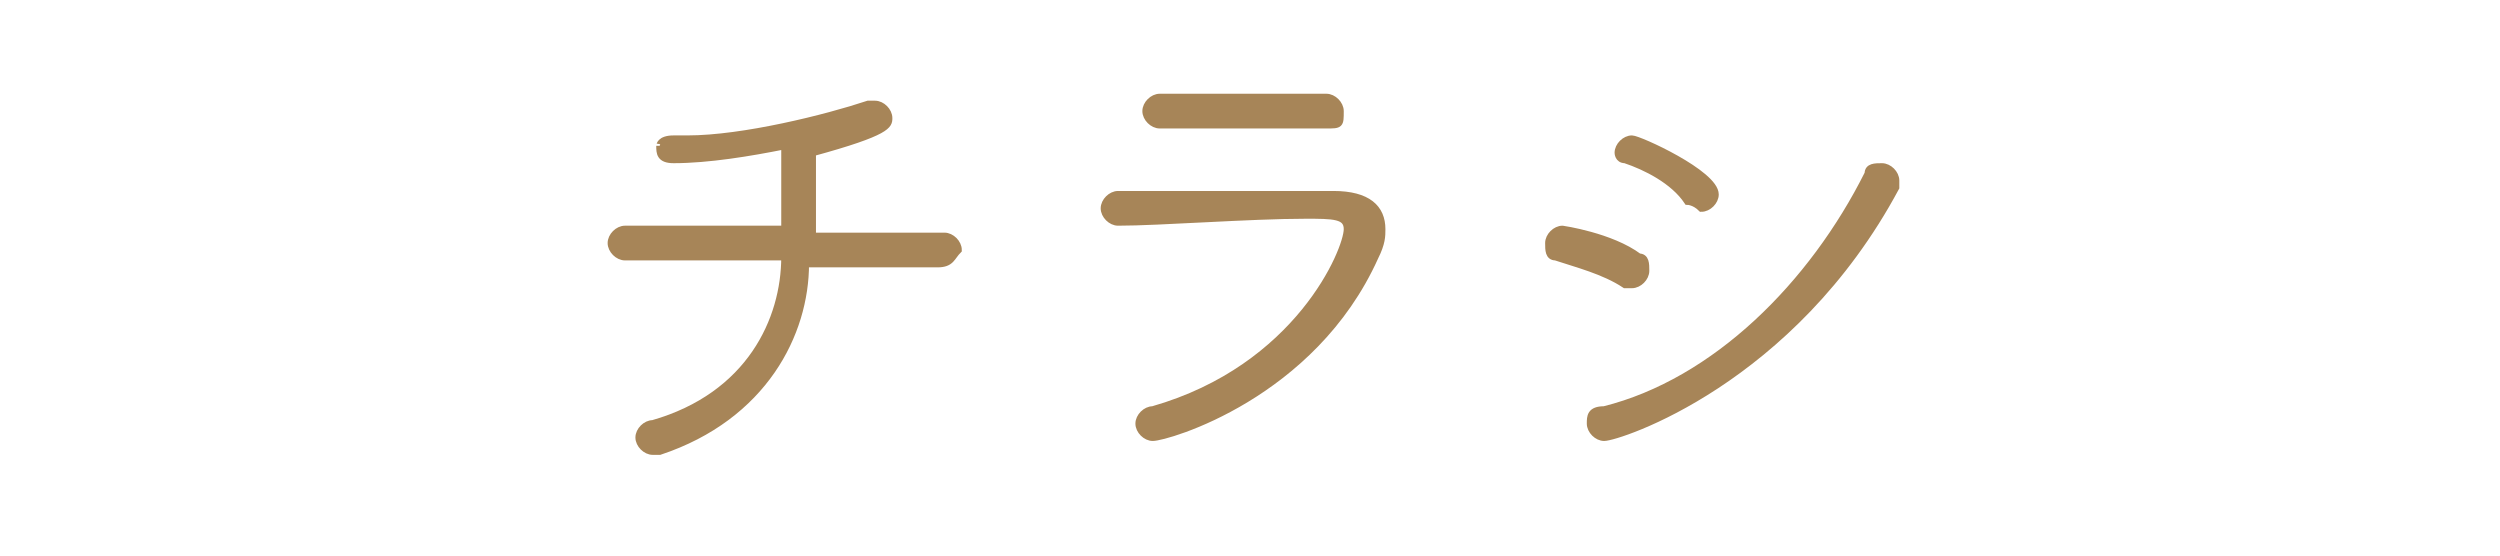 <?xml version="1.0" encoding="utf-8"?>
<!-- Generator: Adobe Illustrator 23.0.3, SVG Export Plug-In . SVG Version: 6.00 Build 0)  -->
<svg version="1.1" xmlns="http://www.w3.org/2000/svg" xmlns:xlink="http://www.w3.org/1999/xlink" x="0px" y="0px"
	 viewBox="0 0 36 8" style="enable-background:new 0 0 36 8;" xml:space="preserve">
<g id="レイヤー_1">
</g>
<g id="レイヤー_2">
	<g>
		<g>
			<path style="fill:#A78558;stroke:#A78558;stroke-width:0.1;stroke-miterlimit:10;" d="M13.5,3.8c-0.4,0-1.1,0-1.9,0v0
				c0,1-0.6,2.2-2.1,2.7c-0.1,0-0.1,0-0.1,0c-0.1,0-0.2-0.1-0.2-0.2c0-0.1,0.1-0.2,0.2-0.2c1.4-0.4,1.9-1.5,1.9-2.4
				c-0.8,0-1.7,0-2.3,0h0c-0.1,0-0.2-0.1-0.2-0.2c0-0.1,0.1-0.2,0.2-0.2c0.6,0,1.4,0,2.3,0c0-0.4,0-0.9,0-1.2
				c-0.5,0.1-1.1,0.2-1.6,0.2c-0.2,0-0.2-0.1-0.2-0.2C9.5,2.1,9.5,2,9.7,2h0.2c0.8,0,2-0.3,2.6-0.5c0,0,0.1,0,0.1,0
				c0.1,0,0.2,0.1,0.2,0.2c0,0.1,0,0.2-1.1,0.5v0.3c0,0.3,0,0.6,0,0.9c0.8,0,1.6,0,1.9,0c0.1,0,0.2,0.1,0.2,0.2
				C13.7,3.7,13.7,3.8,13.5,3.8L13.5,3.8z"/>
			<path style="fill:#A78558;stroke:#A78558;stroke-width:0.1;stroke-miterlimit:10;" d="M16.1,3.2c-0.1,0-0.2-0.1-0.2-0.2
				c0-0.1,0.1-0.2,0.2-0.2c0.8,0,1.7,0,2.6,0h0.5c0.5,0,0.7,0.2,0.7,0.5c0,0.1,0,0.2-0.1,0.4c-0.9,2-3,2.6-3.2,2.6
				c-0.1,0-0.2-0.1-0.2-0.2c0-0.1,0.1-0.2,0.2-0.2c2.1-0.6,2.8-2.3,2.8-2.6c0-0.2-0.2-0.2-0.6-0.2C18,3.1,16.7,3.2,16.1,3.2
				L16.1,3.2z M19.1,1.8c-0.5,0-1.1,0-1.6,0c-0.3,0-0.6,0-0.8,0c-0.1,0-0.2-0.1-0.2-0.2c0-0.1,0.1-0.2,0.2-0.2c0.3,0,0.8,0,1.2,0
				c0.4,0,0.9,0,1.2,0c0.1,0,0.2,0.1,0.2,0.2C19.3,1.8,19.3,1.8,19.1,1.8z"/>
			<path style="fill:#A78558;stroke:#A78558;stroke-width:0.1;stroke-miterlimit:10;" d="M23.6,3.7c0.1,0,0.1,0.1,0.1,0.2
				c0,0.1-0.1,0.2-0.2,0.2c0,0-0.1,0-0.1,0c-0.3-0.2-0.7-0.3-1-0.4c-0.1,0-0.1-0.1-0.1-0.2c0-0.1,0.1-0.2,0.2-0.2
				C22.5,3.3,23.2,3.4,23.6,3.7z M23.1,6.3c-0.1,0-0.2-0.1-0.2-0.2c0-0.1,0-0.2,0.2-0.2c1.6-0.4,3-1.8,3.8-3.4
				c0-0.1,0.1-0.1,0.2-0.1c0.1,0,0.2,0.1,0.2,0.2c0,0,0,0.1,0,0.1C25.8,5.5,23.3,6.3,23.1,6.3z M24.3,2.9c-0.2-0.3-0.6-0.5-0.9-0.6
				c-0.1,0-0.1-0.1-0.1-0.1c0-0.1,0.1-0.2,0.2-0.2c0.1,0,1.2,0.5,1.2,0.8c0,0.1-0.1,0.2-0.2,0.2C24.4,2.9,24.3,2.9,24.3,2.9z"/>
		</g>
	</g>
</g>
</svg>
